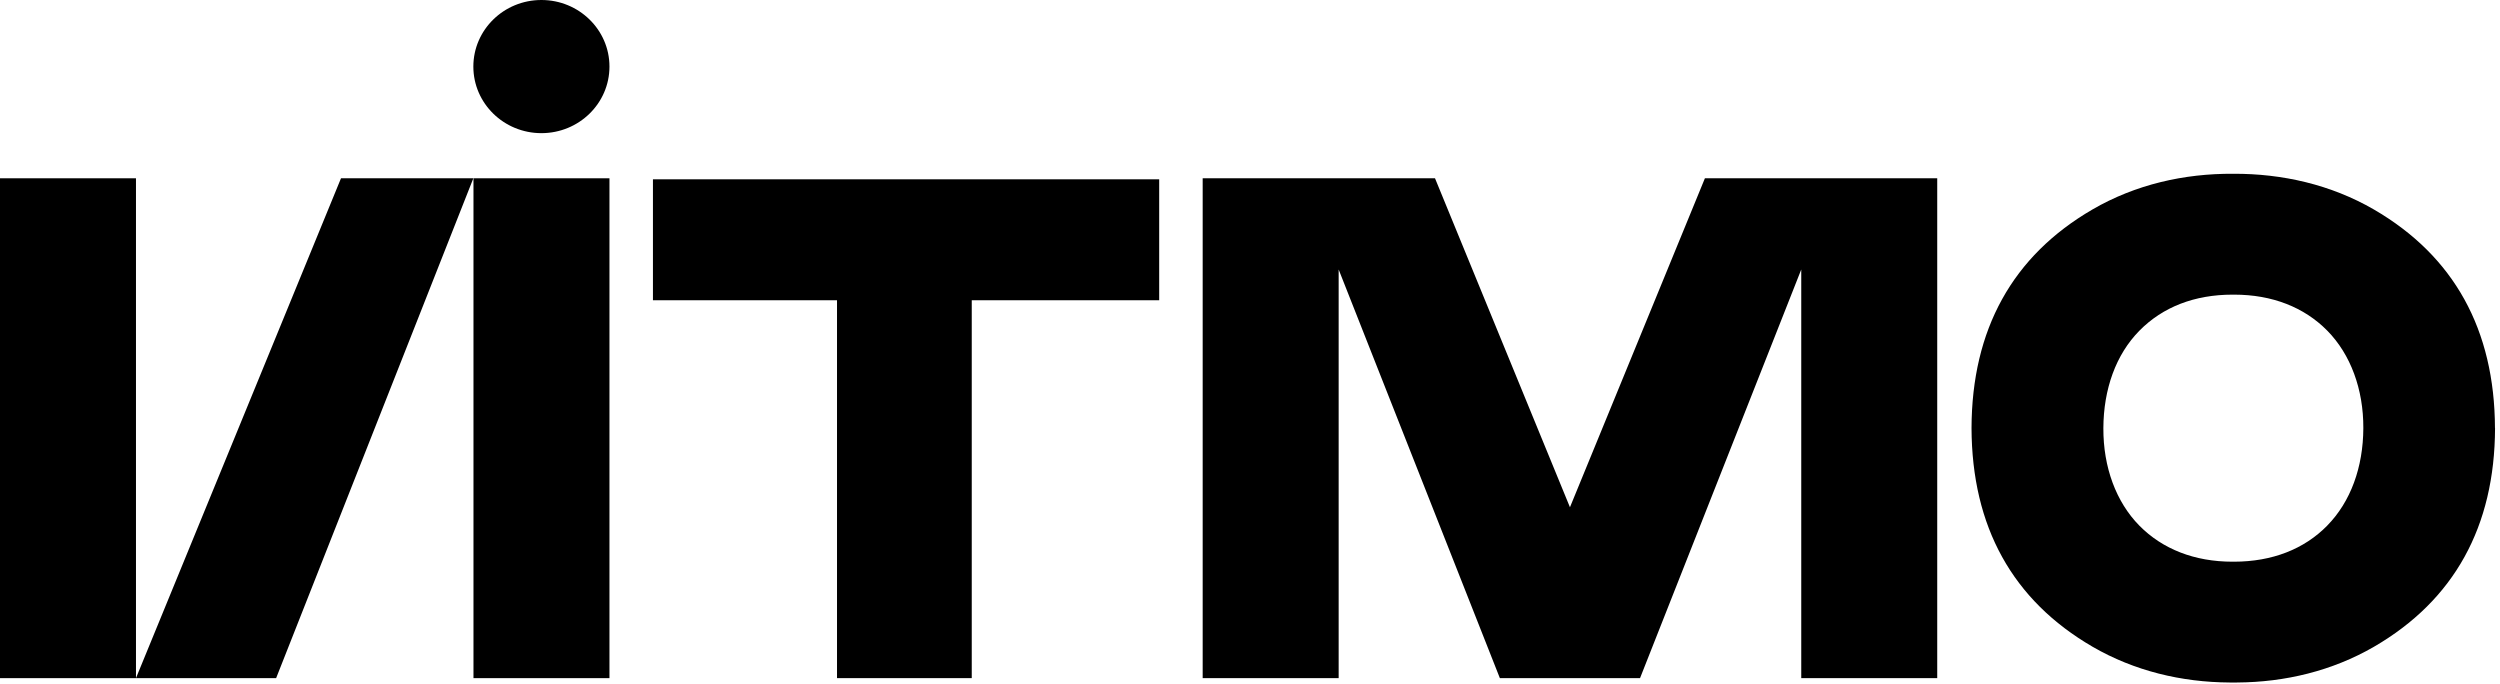 <?xml version="1.0" encoding="UTF-8"?> <svg xmlns="http://www.w3.org/2000/svg" width="329" height="90" viewBox="0 0 329 90" fill="none"><path d="M328.338 56.347C328.296 43.369 322.943 33.689 312.401 27.567C306.75 24.293 300.344 22.838 293.893 22.869C287.439 22.824 281.033 24.279 275.39 27.553C264.84 33.675 259.491 43.355 259.453 56.333C259.494 69.311 264.844 78.994 275.39 85.116C280.87 88.293 287.089 89.783 293.405 89.817H293.9C294.063 89.817 294.247 89.817 294.396 89.817C300.705 89.783 306.923 88.293 312.411 85.116C322.961 78.994 328.31 69.311 328.348 56.333L328.338 56.347ZM306.269 69.166C303.216 72.284 298.993 73.912 294.011 73.919H293.79C288.821 73.919 284.584 72.27 281.532 69.166C278.48 66.061 276.782 61.488 276.803 56.347C276.824 51.206 278.452 46.664 281.536 43.528C284.619 40.393 288.811 38.778 293.79 38.775H294.029C298.997 38.775 303.234 40.424 306.283 43.528C309.331 46.633 311.036 51.209 311.015 56.347C310.994 61.485 309.349 66.03 306.262 69.169L306.269 69.166Z" fill="black"></path><path d="M85.927 23.597V39.513H110.151V89.242H127.882V39.513H152.549V23.597H85.927Z" fill="black"></path><path d="M80.205 23.463H62.31V89.244H80.205V23.463Z" fill="black"></path><path d="M17.894 23.463H0V89.244H17.894V23.463Z" fill="black"></path><path d="M44.875 23.463L17.893 89.244H36.338L62.291 23.463H44.875Z" fill="black"></path><path d="M224.365 23.463L206.606 66.756L188.847 23.463H158.272V89.244H176.167V35.464L197.383 89.244H215.828L237.045 35.464V89.244H254.939V23.463H224.365Z" fill="black"></path><path d="M71.249 0C66.302 0 62.293 3.925 62.293 8.762C62.293 13.598 66.302 17.523 71.249 17.523C76.196 17.523 80.205 13.602 80.205 8.762C80.205 3.922 76.193 0 71.249 0Z" fill="black"></path></svg> 